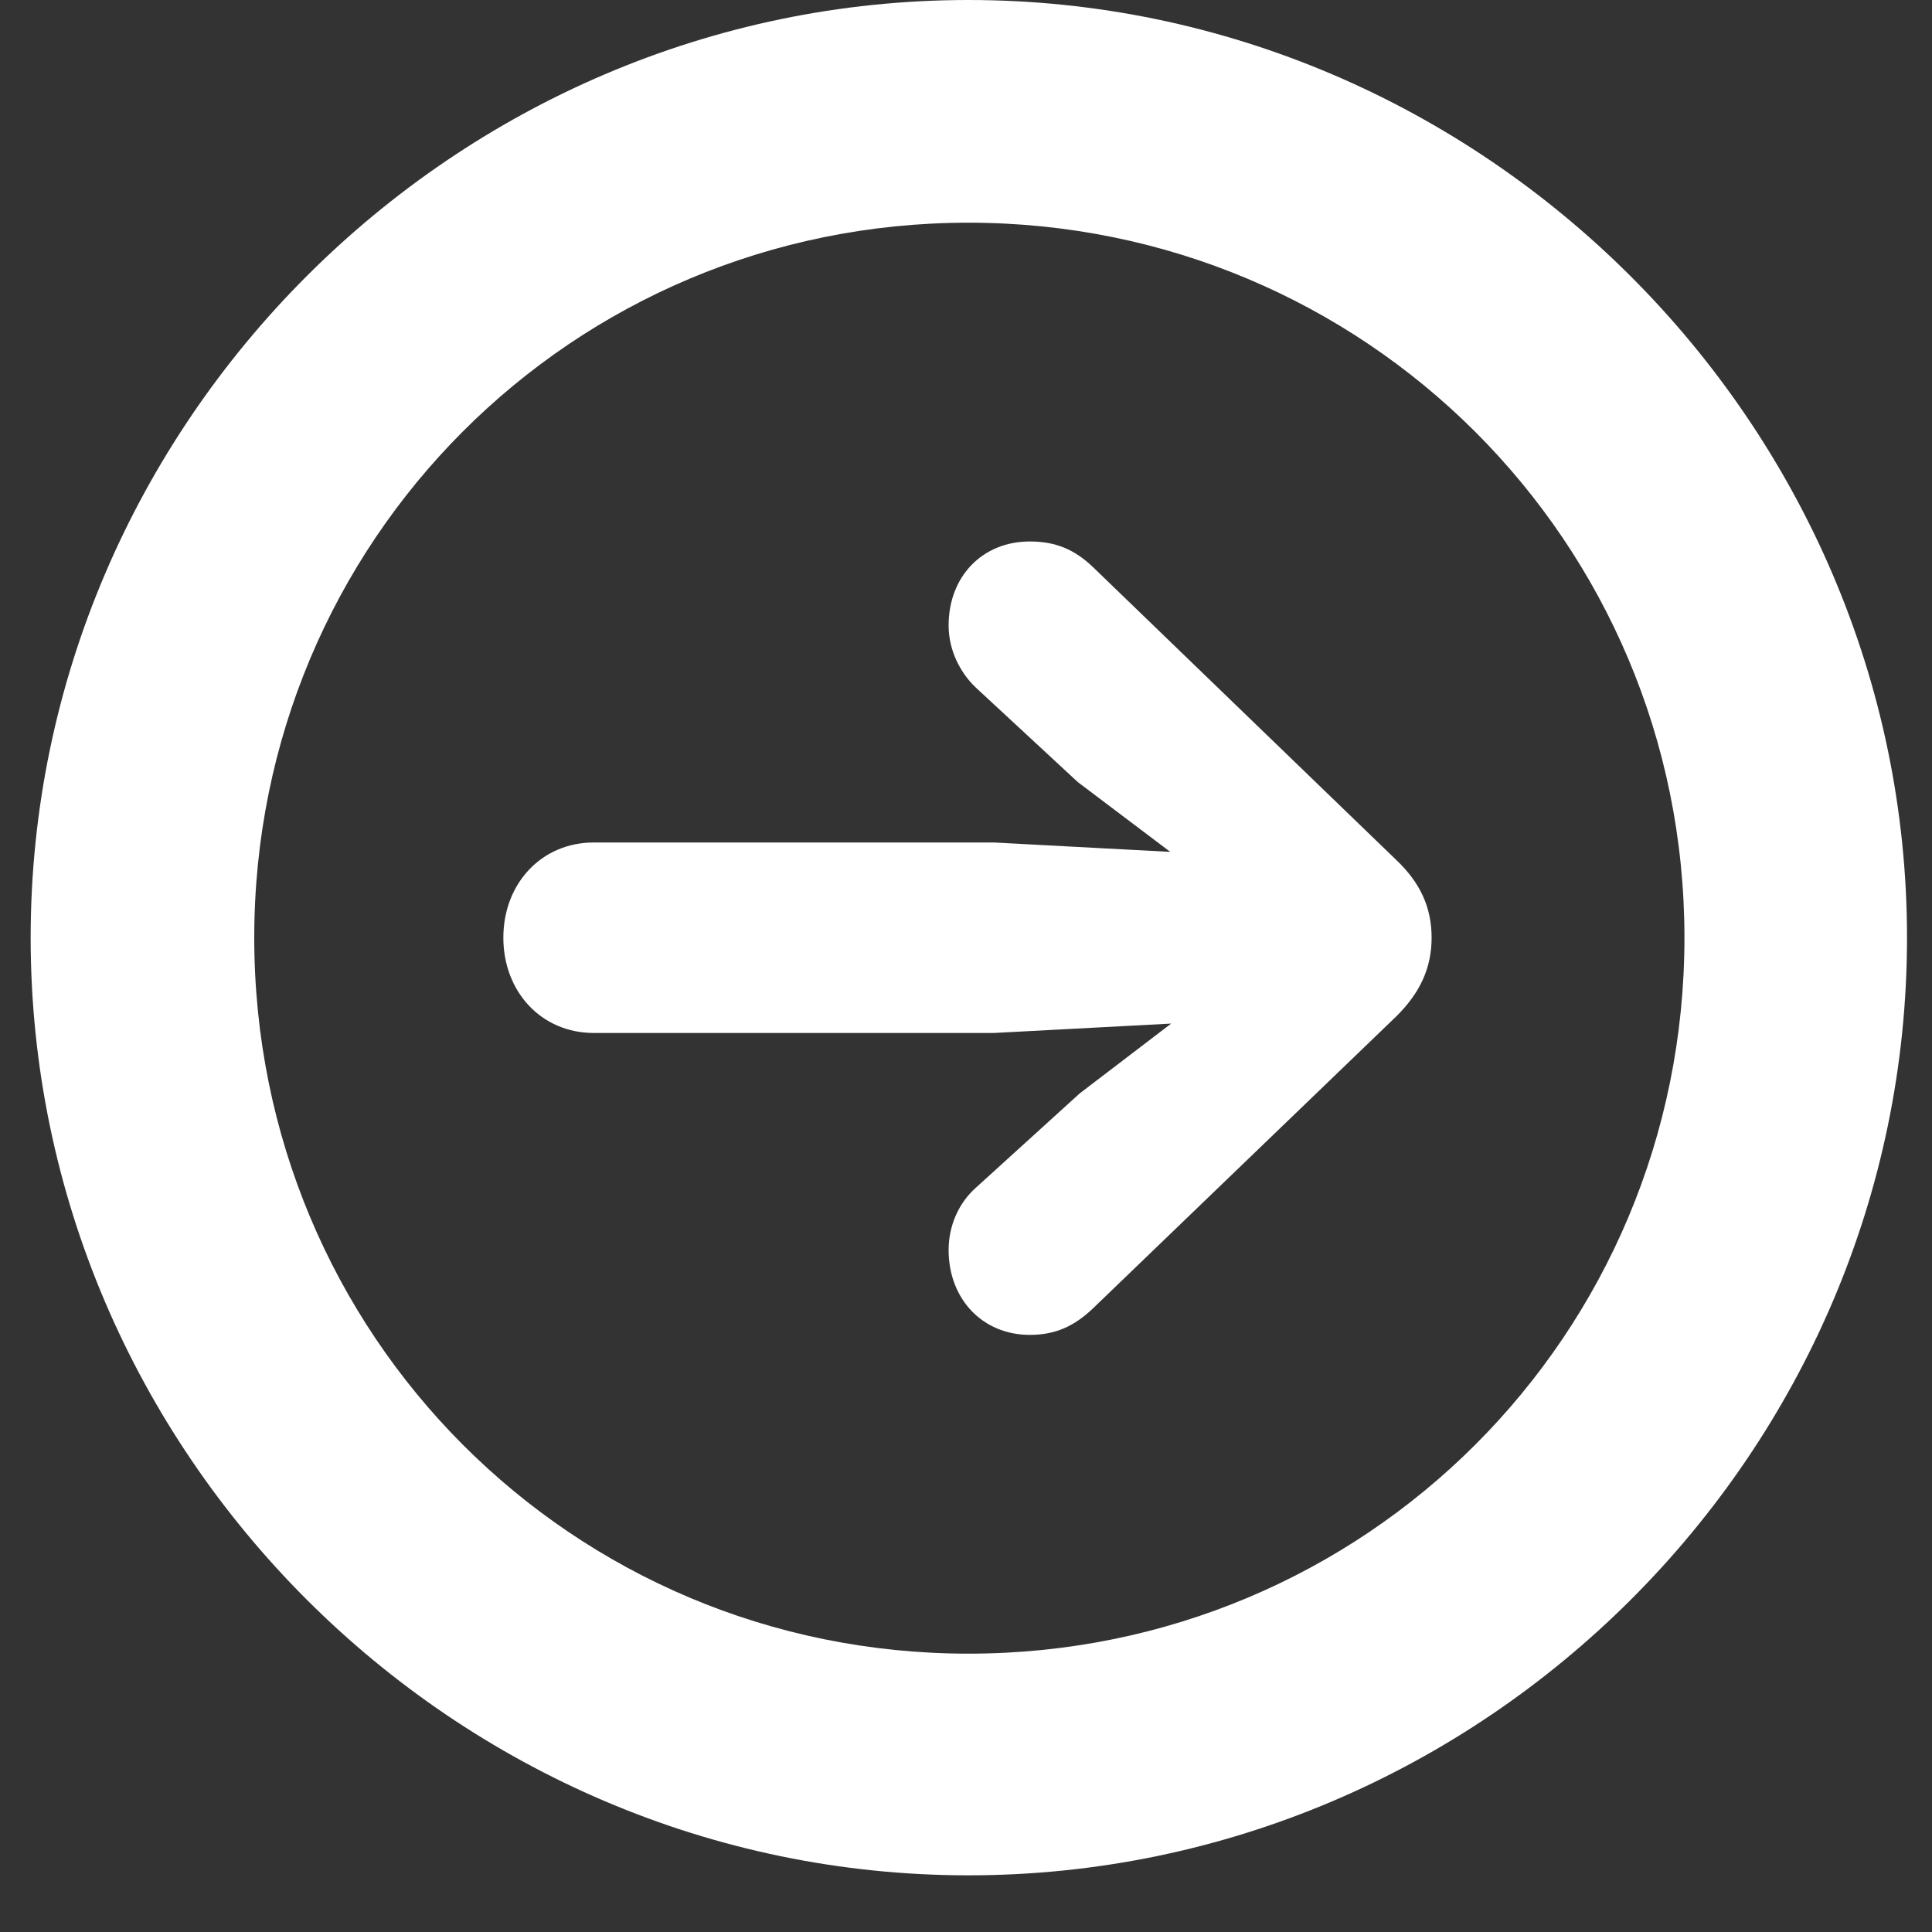 <svg width="15" height="15" viewBox="0 0 15 15" fill="none"
    xmlns="http://www.w3.org/2000/svg">
    <rect x="0" y="0" width="15" height="15" fill="#333333" stroke="none"/>
    <path d="M7.519 14.56C3.527 14.56 0.238 11.279 0.238 7.28C0.238 3.289 3.527 0 7.519 0C11.51 0 14.806 3.289 14.806 7.28C14.806 11.279 11.518 14.56 7.519 14.56ZM7.519 12.839C10.602 12.839 13.078 10.364 13.078 7.28C13.078 4.204 10.595 1.729 7.519 1.729C4.442 1.729 1.974 4.204 1.974 7.28C1.974 10.364 4.442 12.839 7.519 12.839ZM11.115 7.28C11.115 7.522 11.02 7.712 10.844 7.888L8.485 10.159C8.339 10.298 8.192 10.364 7.995 10.364C7.628 10.364 7.365 10.085 7.365 9.705C7.365 9.514 7.445 9.338 7.577 9.221L8.383 8.489L9.093 7.947L7.716 8.02H4.611C4.201 8.02 3.908 7.698 3.908 7.28C3.908 6.863 4.201 6.541 4.611 6.541H7.716L9.086 6.614L8.368 6.072L7.577 5.339C7.453 5.222 7.365 5.046 7.365 4.856C7.365 4.475 7.628 4.204 7.995 4.204C8.192 4.204 8.339 4.263 8.485 4.402L10.844 6.68C11.027 6.855 11.115 7.046 11.115 7.28Z" fill="white"/>
</svg>
